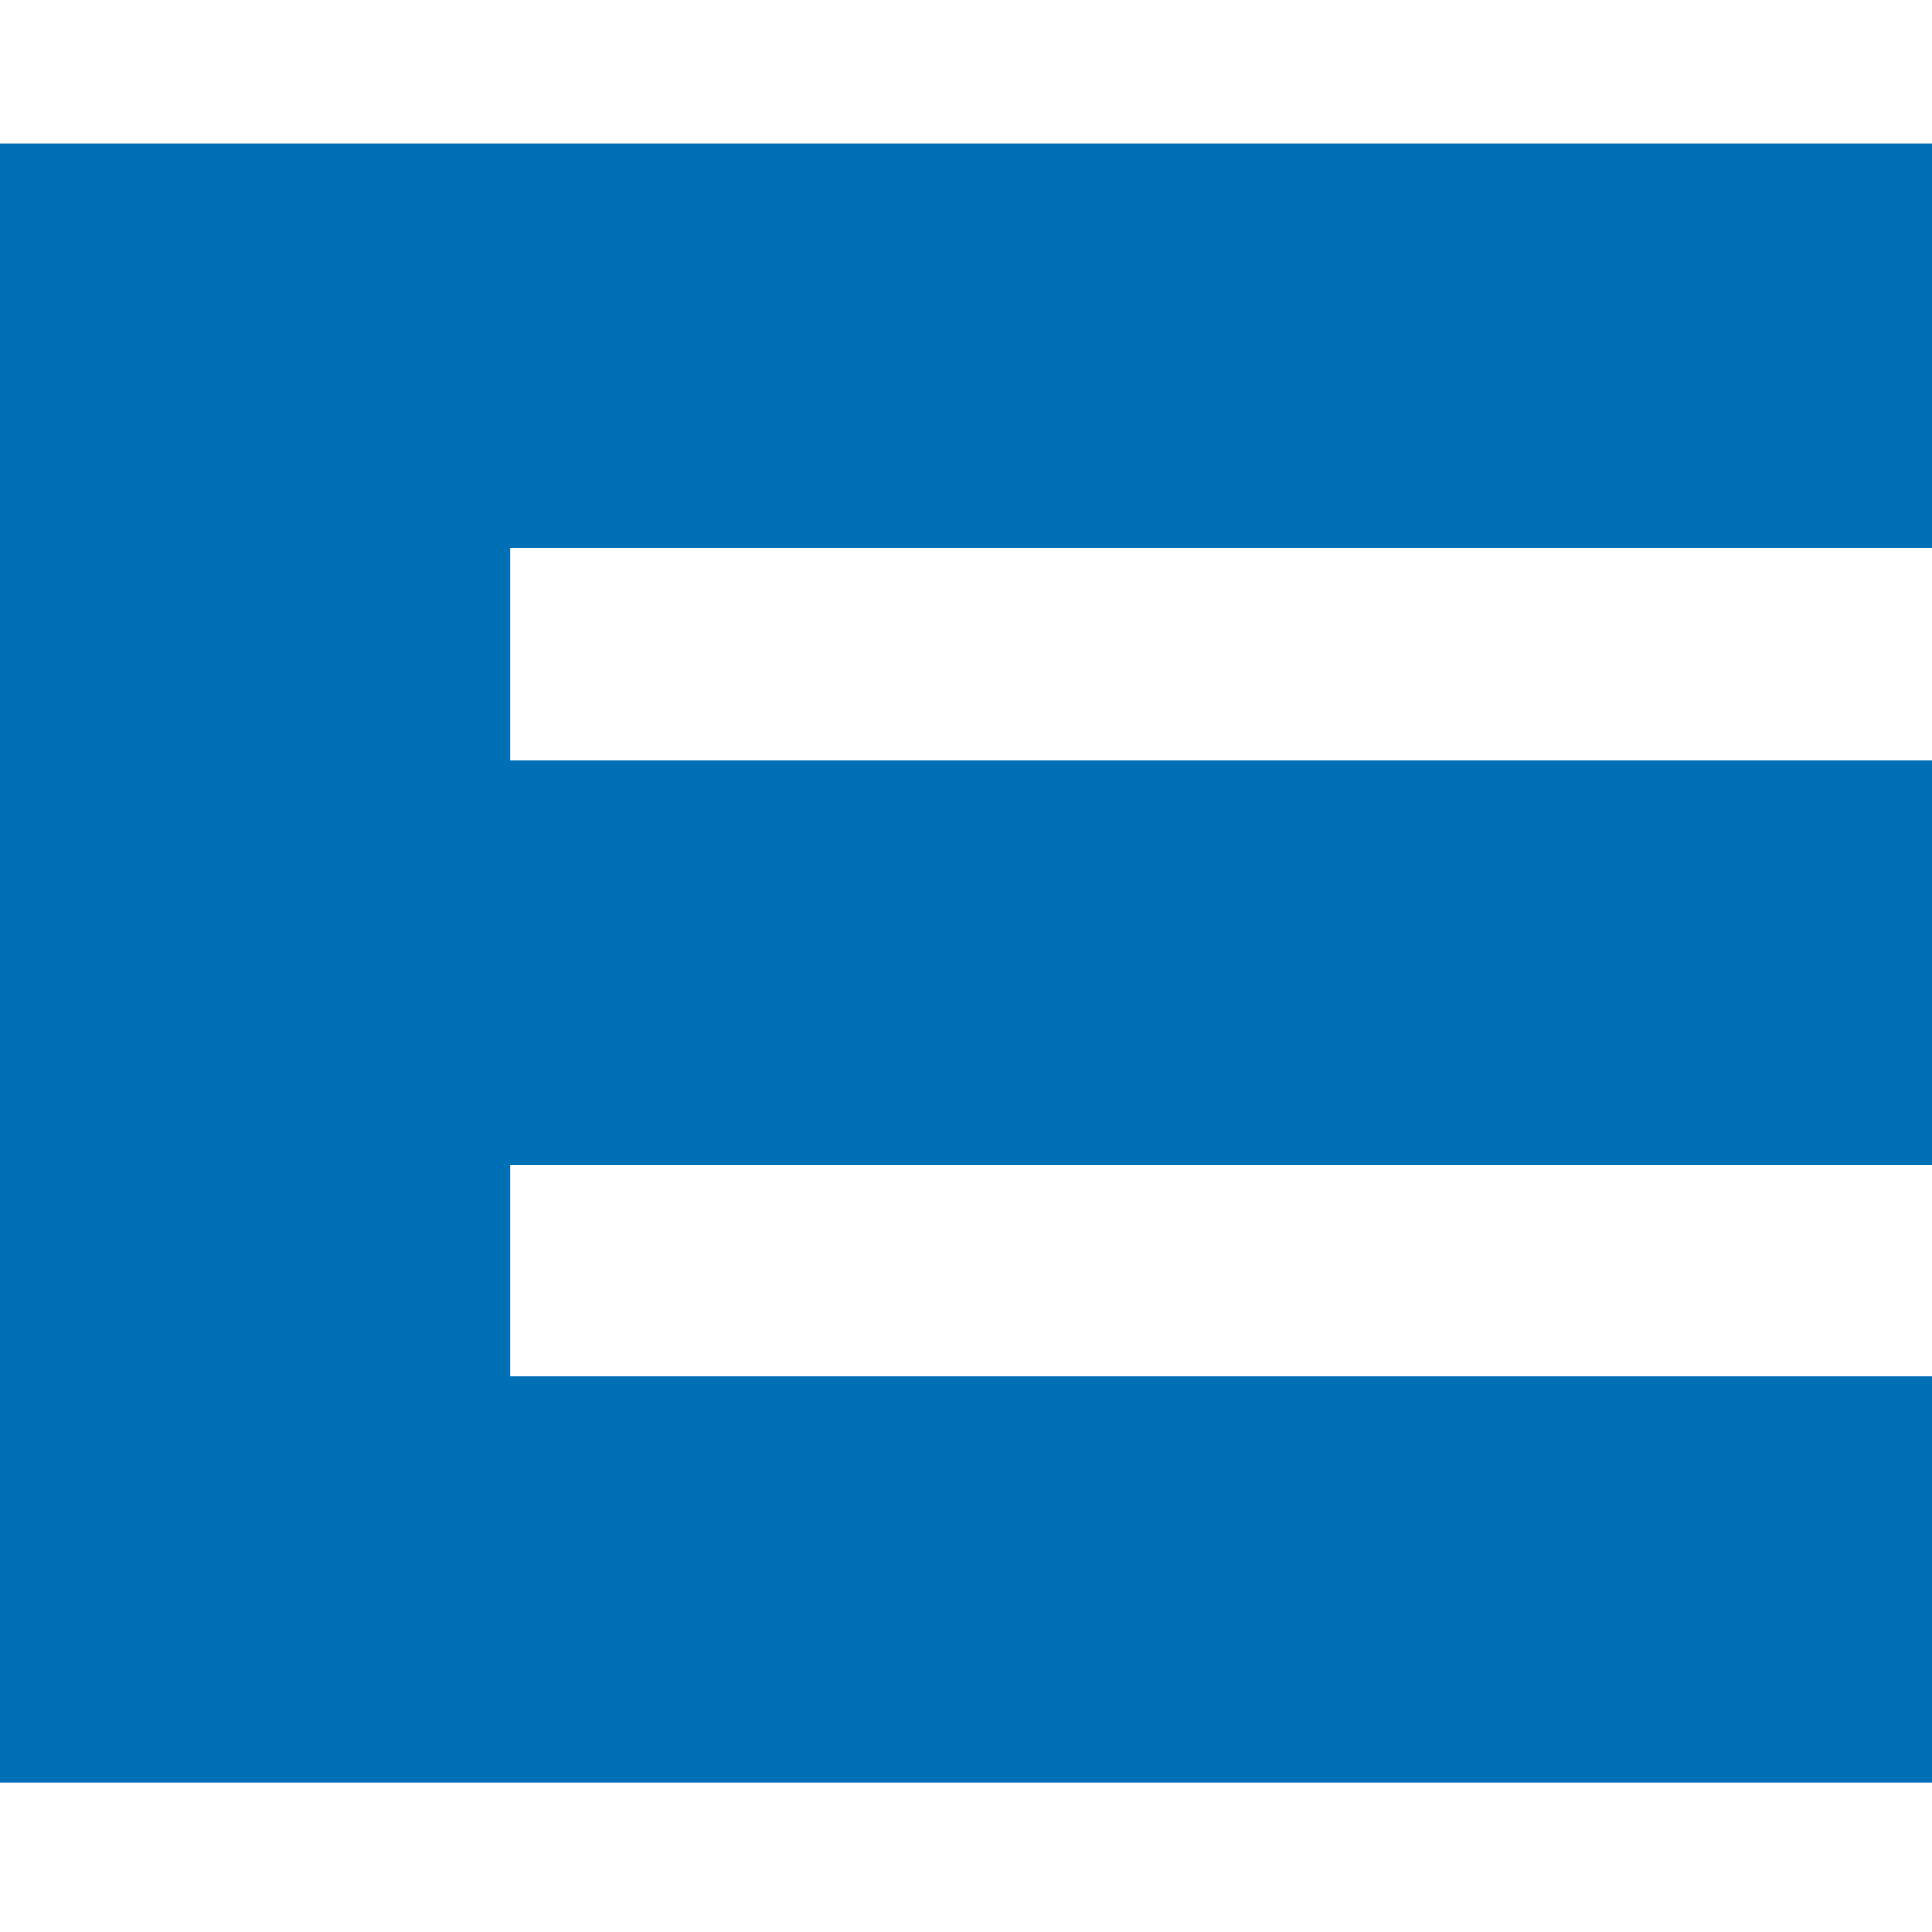 <?xml version="1.0" encoding="utf-8"?>
<!-- Generator: Adobe Illustrator 24.3.0, SVG Export Plug-In . SVG Version: 6.00 Build 0)  -->
<svg version="1.1" id="Capa_1" xmlns="http://www.w3.org/2000/svg" xmlns:xlink="http://www.w3.org/1999/xlink" x="0px" y="0px"
	 viewBox="0 0 128 128" style="enable-background:new 0 0 128 128;" xml:space="preserve">
<style type="text/css">
	.st0{fill:#0070B6;}
</style>
<polygon class="st0" points="0,9.5 0,118.1 128,118.1 128,91.2 33.8,91.2 33.8,77.2 128,77.2 128,50.4 33.8,50.4 33.8,36.3 
	128,36.3 128,9.5 "/>
</svg>
